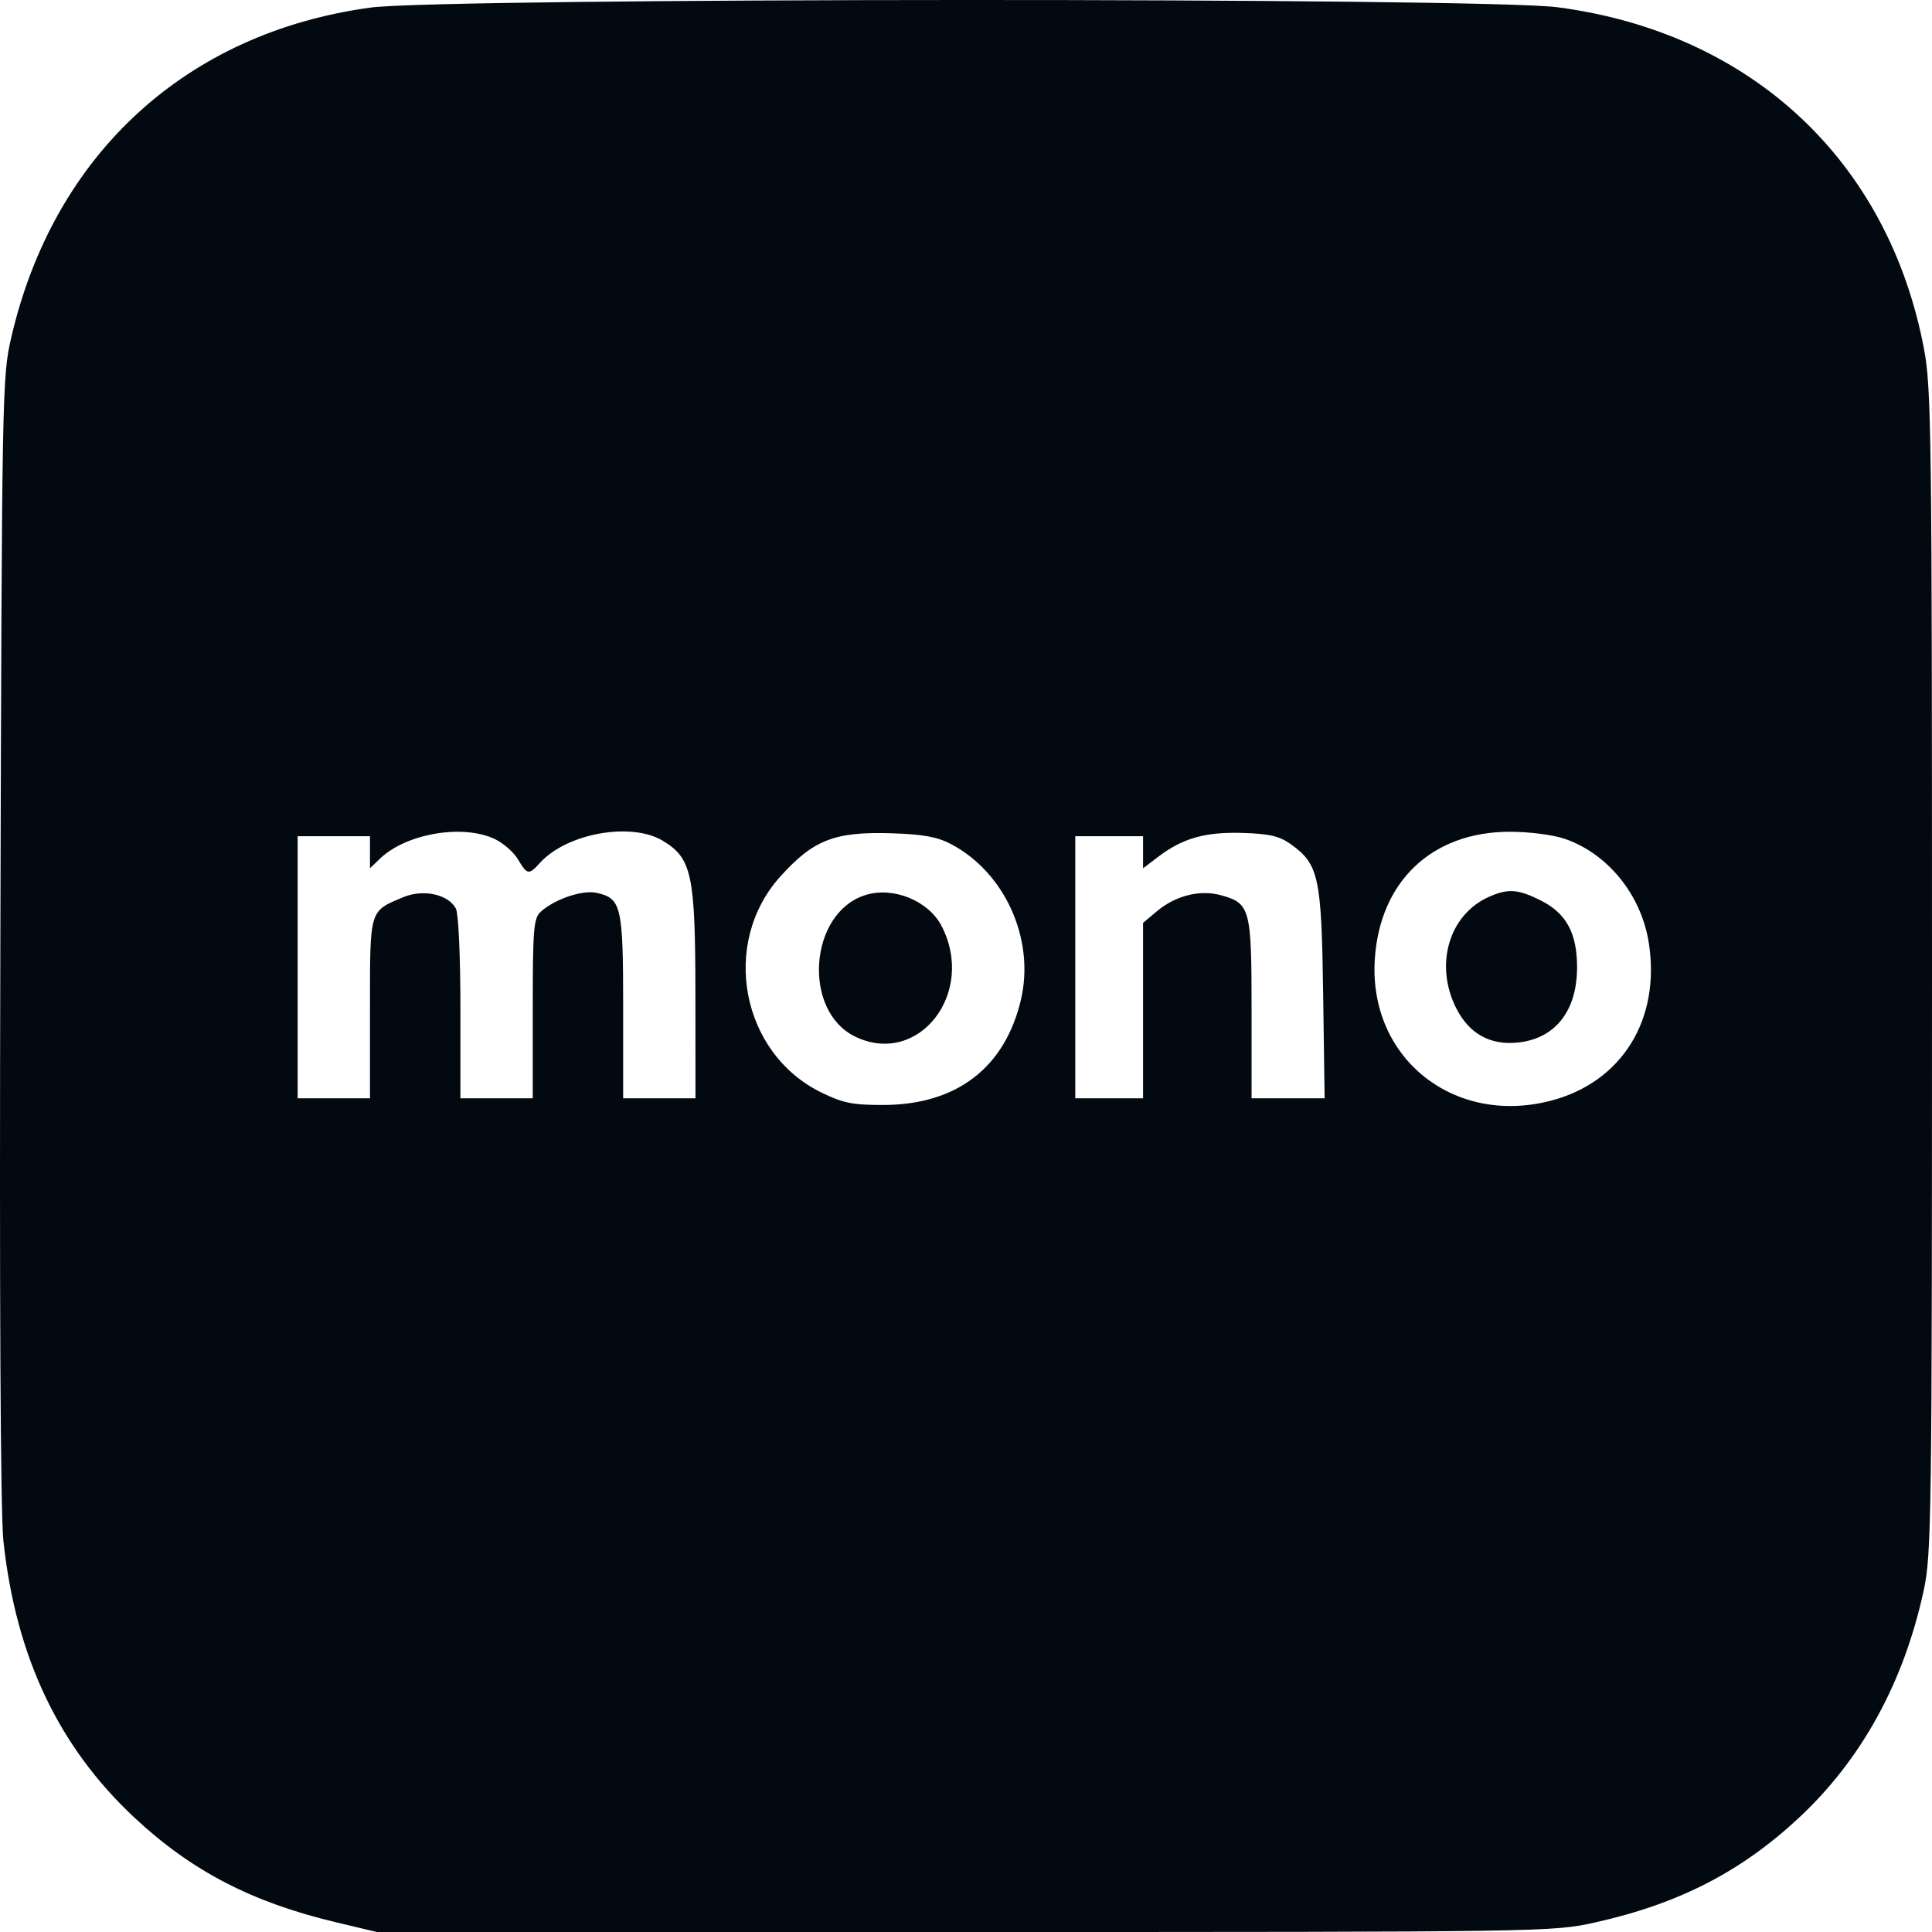 <svg viewBox="0 0 48 48" fill="none" xmlns="http://www.w3.org/2000/svg">
<g id="Logo">
<path id="logo.jpg 1 (Traced)" fill-rule="evenodd" clip-rule="evenodd" d="M9.208 0.188C4.631 0.809 1.34 3.827 0.283 8.371C0.052 9.362 0.047 9.641 0.009 23.302C-0.016 32.282 0.011 37.601 0.085 38.289C0.394 41.155 1.452 43.392 3.333 45.152C4.748 46.476 6.249 47.258 8.329 47.754L9.361 48H23.963C38.43 48 38.575 47.998 39.632 47.762C41.711 47.299 43.266 46.498 44.705 45.152C46.256 43.7 47.295 41.805 47.792 39.524C47.988 38.623 48 37.762 48 24.144C48 10.845 47.985 9.636 47.802 8.673C46.917 3.992 43.504 0.81 38.694 0.18C36.823 -0.065 11.021 -0.058 9.208 0.188ZM12.294 20.846C12.505 20.946 12.764 21.173 12.869 21.351C13.097 21.737 13.138 21.744 13.415 21.438C14.081 20.701 15.688 20.414 16.472 20.891C17.189 21.328 17.274 21.73 17.277 24.677L17.279 27.287H16.381H15.482V25.011C15.482 22.509 15.437 22.317 14.82 22.182C14.471 22.105 13.78 22.339 13.437 22.65C13.257 22.813 13.236 23.063 13.236 25.059V27.287H12.337H11.439V25.035C11.439 23.759 11.39 22.692 11.327 22.574C11.136 22.217 10.517 22.083 10.02 22.29C9.171 22.645 9.192 22.574 9.192 25.059V27.287H8.294H7.395V24.032V20.776H8.294H9.192V21.173V21.571L9.445 21.329C10.096 20.707 11.499 20.469 12.294 20.846ZM23.626 20.97C24.969 21.675 25.717 23.339 25.365 24.837C24.966 26.532 23.764 27.45 21.941 27.453C21.183 27.454 20.942 27.405 20.404 27.142C18.412 26.166 17.893 23.438 19.385 21.779C20.21 20.862 20.739 20.657 22.166 20.703C22.93 20.727 23.286 20.792 23.626 20.97ZM32.064 20.97C32.765 21.47 32.832 21.778 32.873 24.677L32.91 27.287H32.003H31.095V25.067C31.095 22.574 31.06 22.442 30.337 22.242C29.814 22.098 29.208 22.249 28.741 22.641L28.399 22.929V25.108V27.287H27.557H26.715V24.032V20.776H27.557H28.399V21.175V21.573L28.775 21.287C29.382 20.825 29.943 20.666 30.871 20.694C31.535 20.714 31.787 20.773 32.064 20.97ZM38.869 20.838C39.942 21.204 40.773 22.226 40.962 23.414C41.267 25.329 40.293 26.895 38.514 27.351C36.105 27.968 34.005 26.277 34.156 23.843C34.276 21.9 35.575 20.667 37.506 20.665C37.983 20.664 38.581 20.74 38.869 20.838ZM21.505 22.236C20.095 22.673 19.923 25.127 21.258 25.76C22.828 26.505 24.253 24.667 23.393 23.006C23.069 22.379 22.194 22.022 21.505 22.236ZM36.992 22.282C36 22.722 35.634 23.968 36.178 25.046C36.498 25.681 37.019 25.973 37.707 25.902C38.638 25.808 39.182 25.118 39.182 24.032C39.182 23.187 38.915 22.692 38.288 22.376C37.717 22.088 37.469 22.07 36.992 22.282Z" fill="#030911"/>
</g>
</svg>
